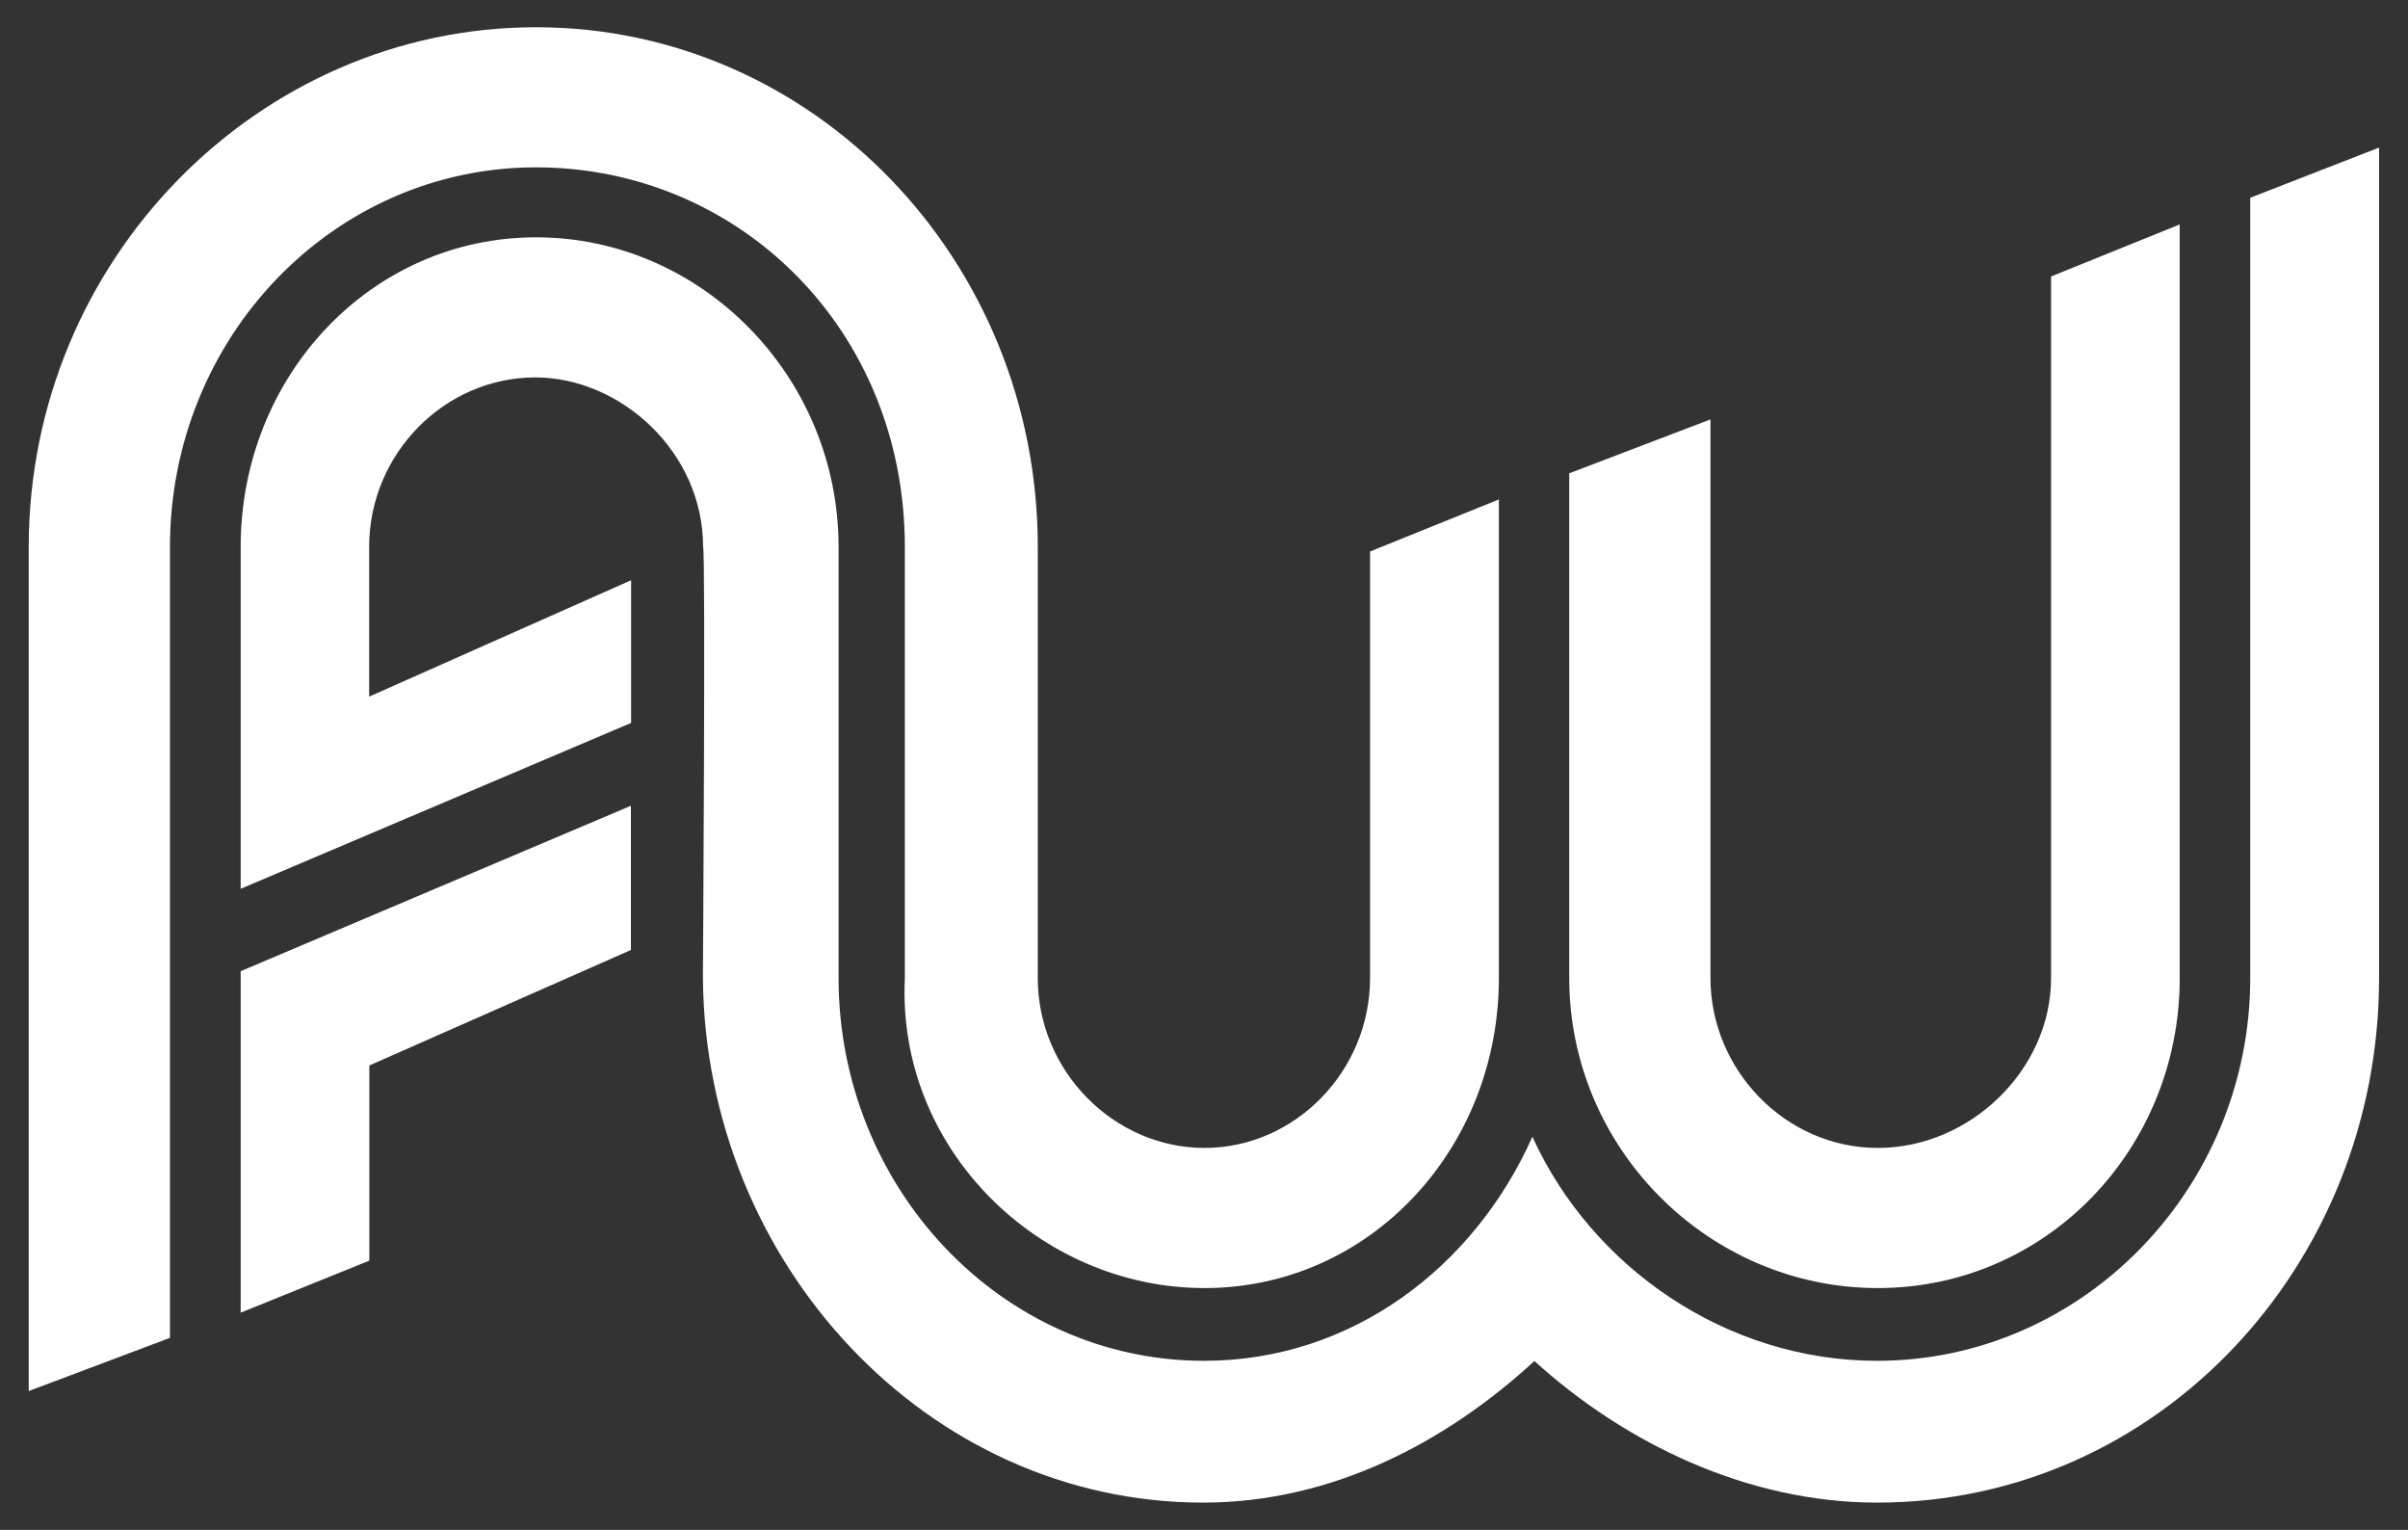 <svg width="74" height="47" viewBox="0 0 74 47" fill="none" xmlns="http://www.w3.org/2000/svg">
<rect x="0" y="0" width="74" height="47" fill="#333333" stroke="none"/>
<path d="M7.391 29.839L19.388 24.755V29.186L11.35 32.734V38.729L7.396 40.328V29.839H7.391ZM16.47 5.141C22.693 5.141 27.807 10.111 27.807 16.805V30.051C27.551 35.296 31.943 39.572 37.017 39.572C42.091 39.572 46.062 35.296 46.062 30.046V15.344L42.103 16.943V30.046C42.103 32.923 39.782 35.267 37.017 35.267C34.247 35.267 31.892 32.923 31.892 30.046V16.805C31.892 7.996 25.003 0.837 16.47 0.837C7.937 0.837 0.883 7.996 0.883 16.805V42.736L5.223 41.102V16.805C5.223 10.369 10.246 5.141 16.47 5.141ZM57.706 39.572C62.895 39.572 66.985 35.296 66.985 30.046V6.895L63.031 8.494V30.046C63.031 32.871 60.539 35.267 57.706 35.267C54.873 35.267 52.564 32.871 52.564 30.046V12.885L48.224 14.541V30.046C48.224 35.296 52.518 39.572 57.706 39.572ZM69.152 6.076V30.046C69.152 36.482 64.021 41.807 57.684 41.807C53.053 41.807 48.917 38.936 47.092 34.923C45.305 38.93 41.545 41.807 37 41.807C30.776 41.807 25.77 36.482 25.77 30.046V16.805C25.77 11.555 21.55 7.291 16.475 7.291C11.401 7.291 7.396 11.555 7.396 16.805V27.306L19.394 22.21V17.826L11.344 21.402V16.805C11.344 13.928 13.677 11.595 16.447 11.595C19.069 11.595 21.607 13.877 21.607 16.805C21.686 16.954 21.601 30.051 21.601 30.051C21.675 38.798 28.484 46.163 36.971 46.163C40.914 46.163 44.418 44.329 47.154 41.813C49.924 44.329 53.685 46.163 57.684 46.163C66.33 46.163 73.111 38.861 73.111 30.051V4.534L69.152 6.076Z" fill="white"/>
</svg>
